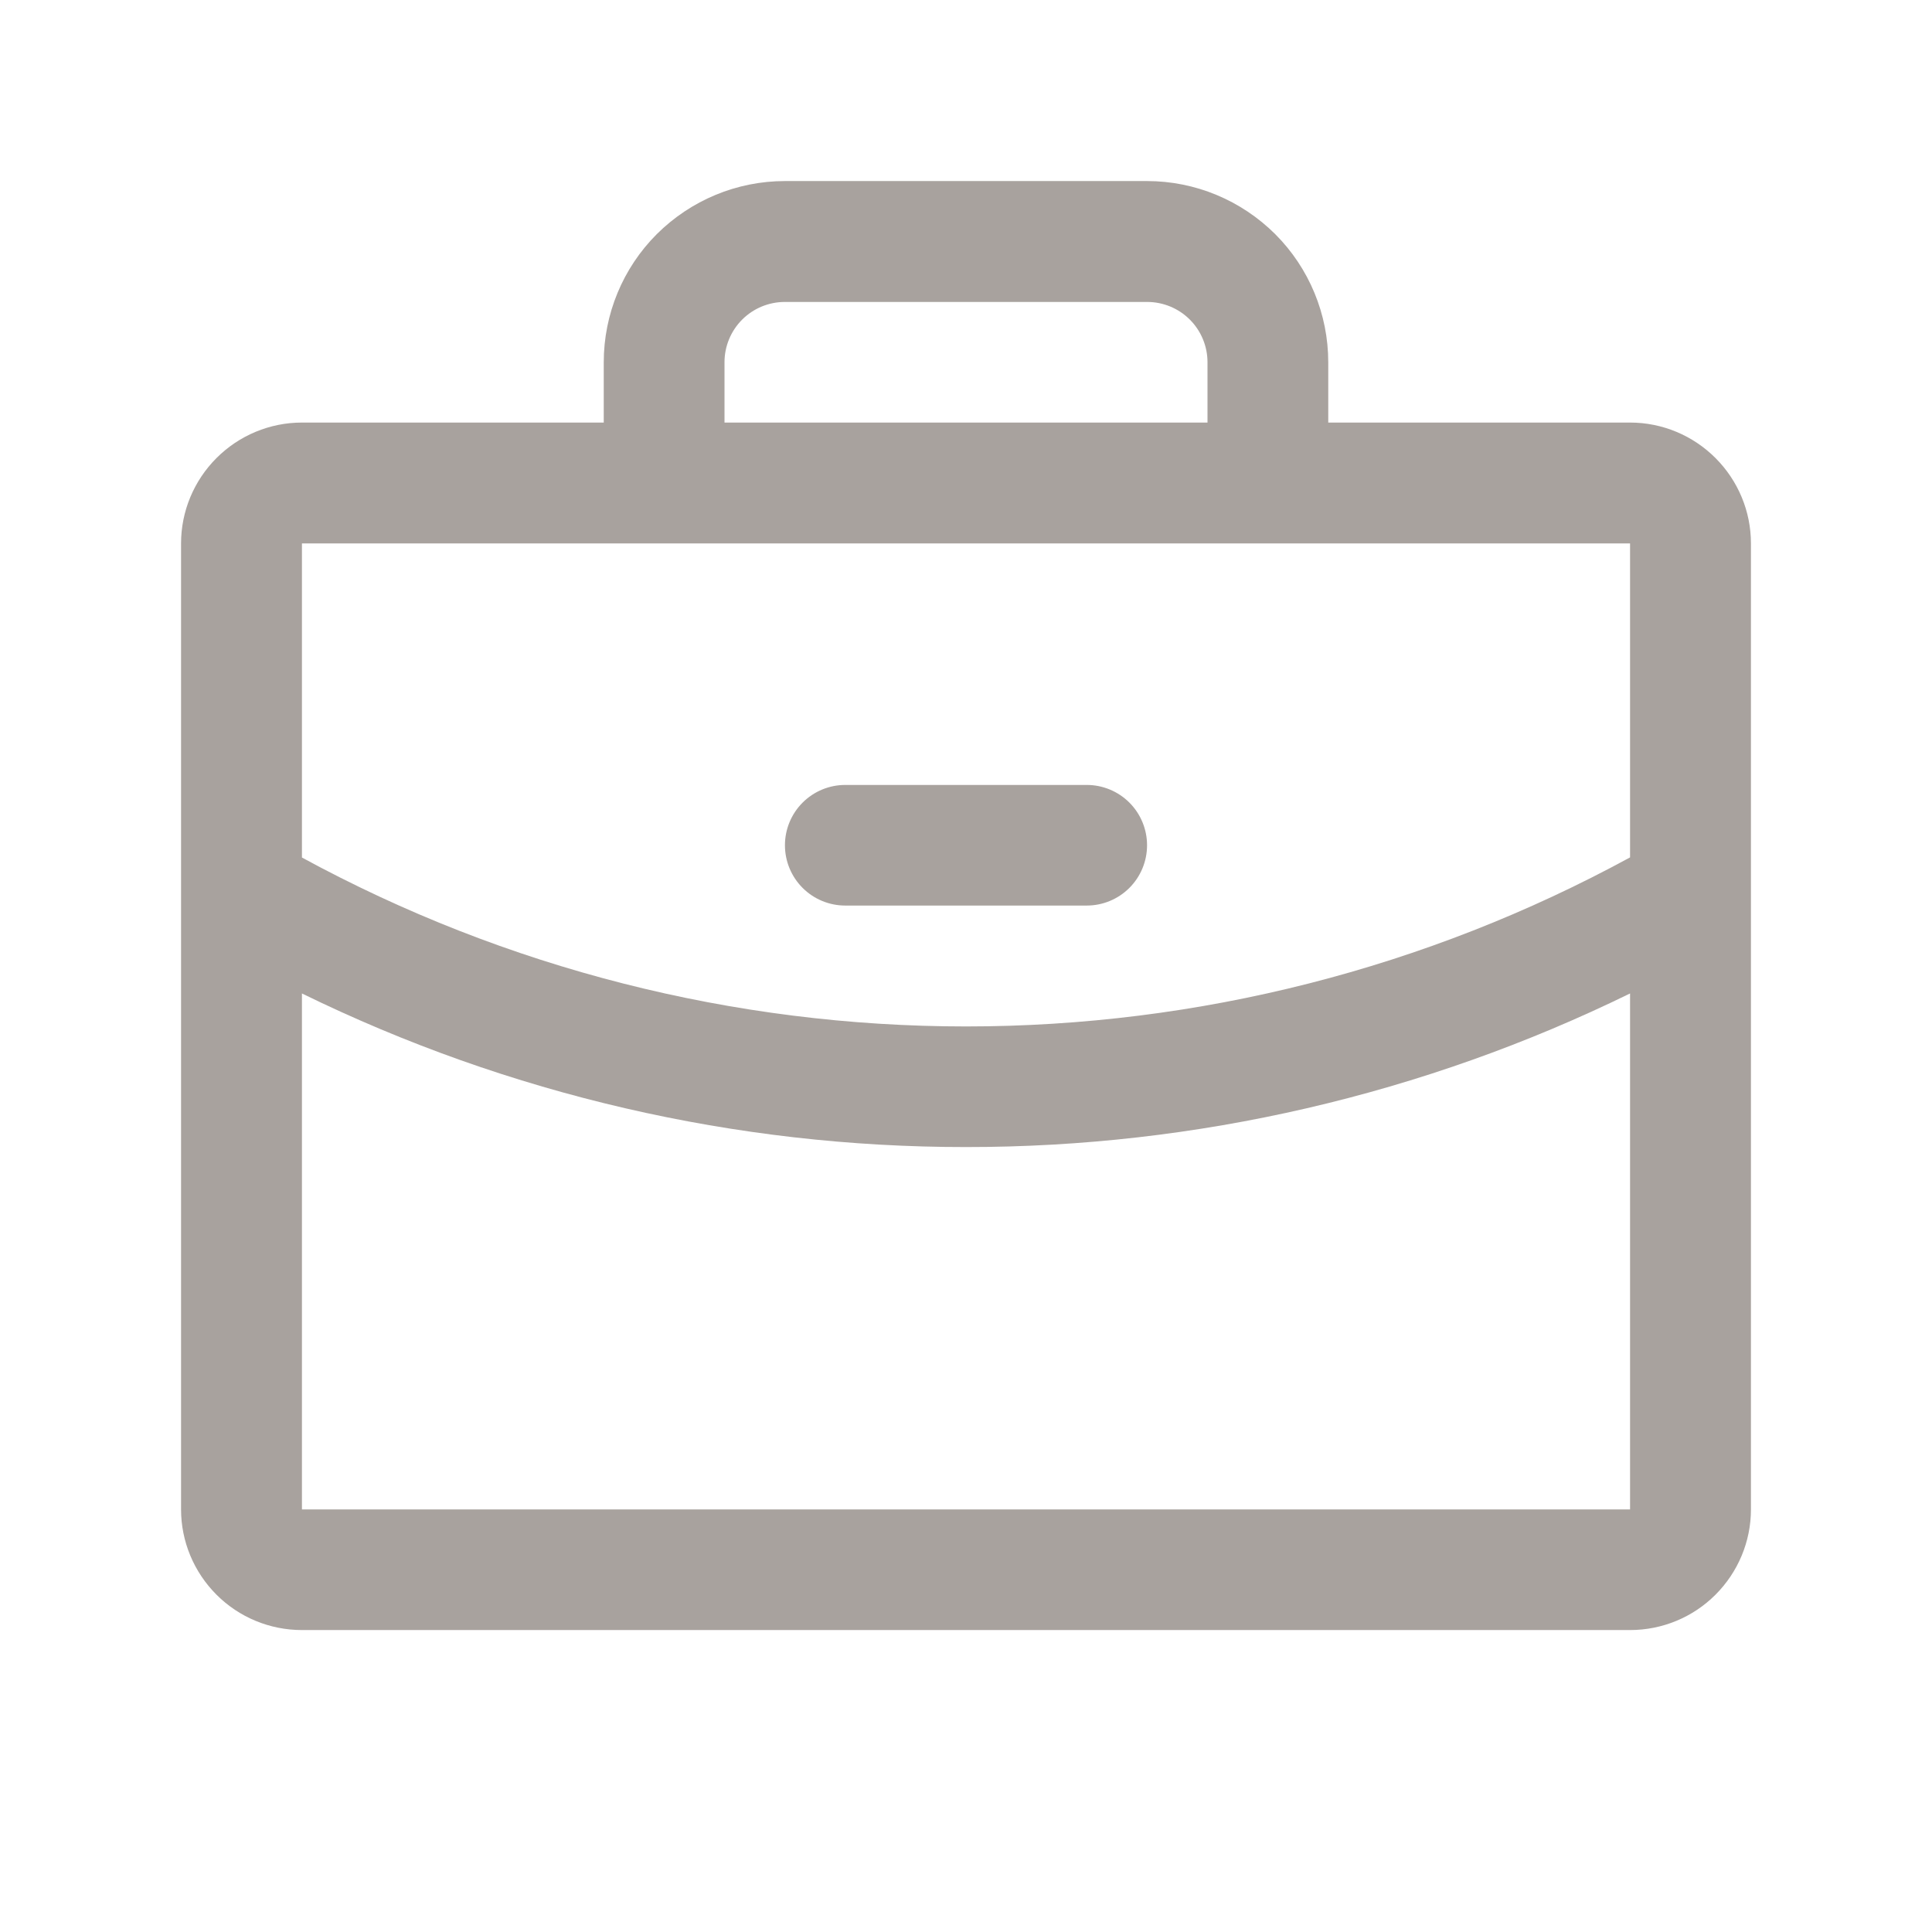 <svg width="14" height="14" viewBox="0 0 14 14" fill="none" xmlns="http://www.w3.org/2000/svg">
<path d="M11.812 3.062H9.625V2.625C9.625 2.277 9.487 1.943 9.241 1.697C8.994 1.451 8.661 1.312 8.312 1.312H5.688C5.339 1.312 5.006 1.451 4.759 1.697C4.513 1.943 4.375 2.277 4.375 2.625V3.062H2.188C1.955 3.062 1.733 3.155 1.569 3.319C1.405 3.483 1.312 3.705 1.312 3.938V10.938C1.312 11.17 1.405 11.392 1.569 11.556C1.733 11.72 1.955 11.812 2.188 11.812H11.812C12.045 11.812 12.267 11.72 12.431 11.556C12.595 11.392 12.688 11.17 12.688 10.938V3.938C12.688 3.705 12.595 3.483 12.431 3.319C12.267 3.155 12.045 3.062 11.812 3.062ZM5.25 2.625C5.25 2.509 5.296 2.398 5.378 2.316C5.46 2.234 5.571 2.188 5.688 2.188H8.312C8.429 2.188 8.54 2.234 8.622 2.316C8.704 2.398 8.75 2.509 8.75 2.625V3.062H5.25V2.625ZM11.812 3.938V6.213C10.336 7.017 8.681 7.438 7 7.438C5.319 7.438 3.664 7.017 2.188 6.214V3.938H11.812ZM11.812 10.938H2.188V7.199C3.686 7.932 5.332 8.313 7 8.312C8.668 8.313 10.314 7.932 11.812 7.199V10.938ZM5.688 6.125C5.688 6.009 5.734 5.898 5.816 5.816C5.898 5.734 6.009 5.688 6.125 5.688H7.875C7.991 5.688 8.102 5.734 8.184 5.816C8.266 5.898 8.312 6.009 8.312 6.125C8.312 6.241 8.266 6.352 8.184 6.434C8.102 6.516 7.991 6.562 7.875 6.562H6.125C6.009 6.562 5.898 6.516 5.816 6.434C5.734 6.352 5.688 6.241 5.688 6.125Z" fill="#A8A29E"/>
</svg>
